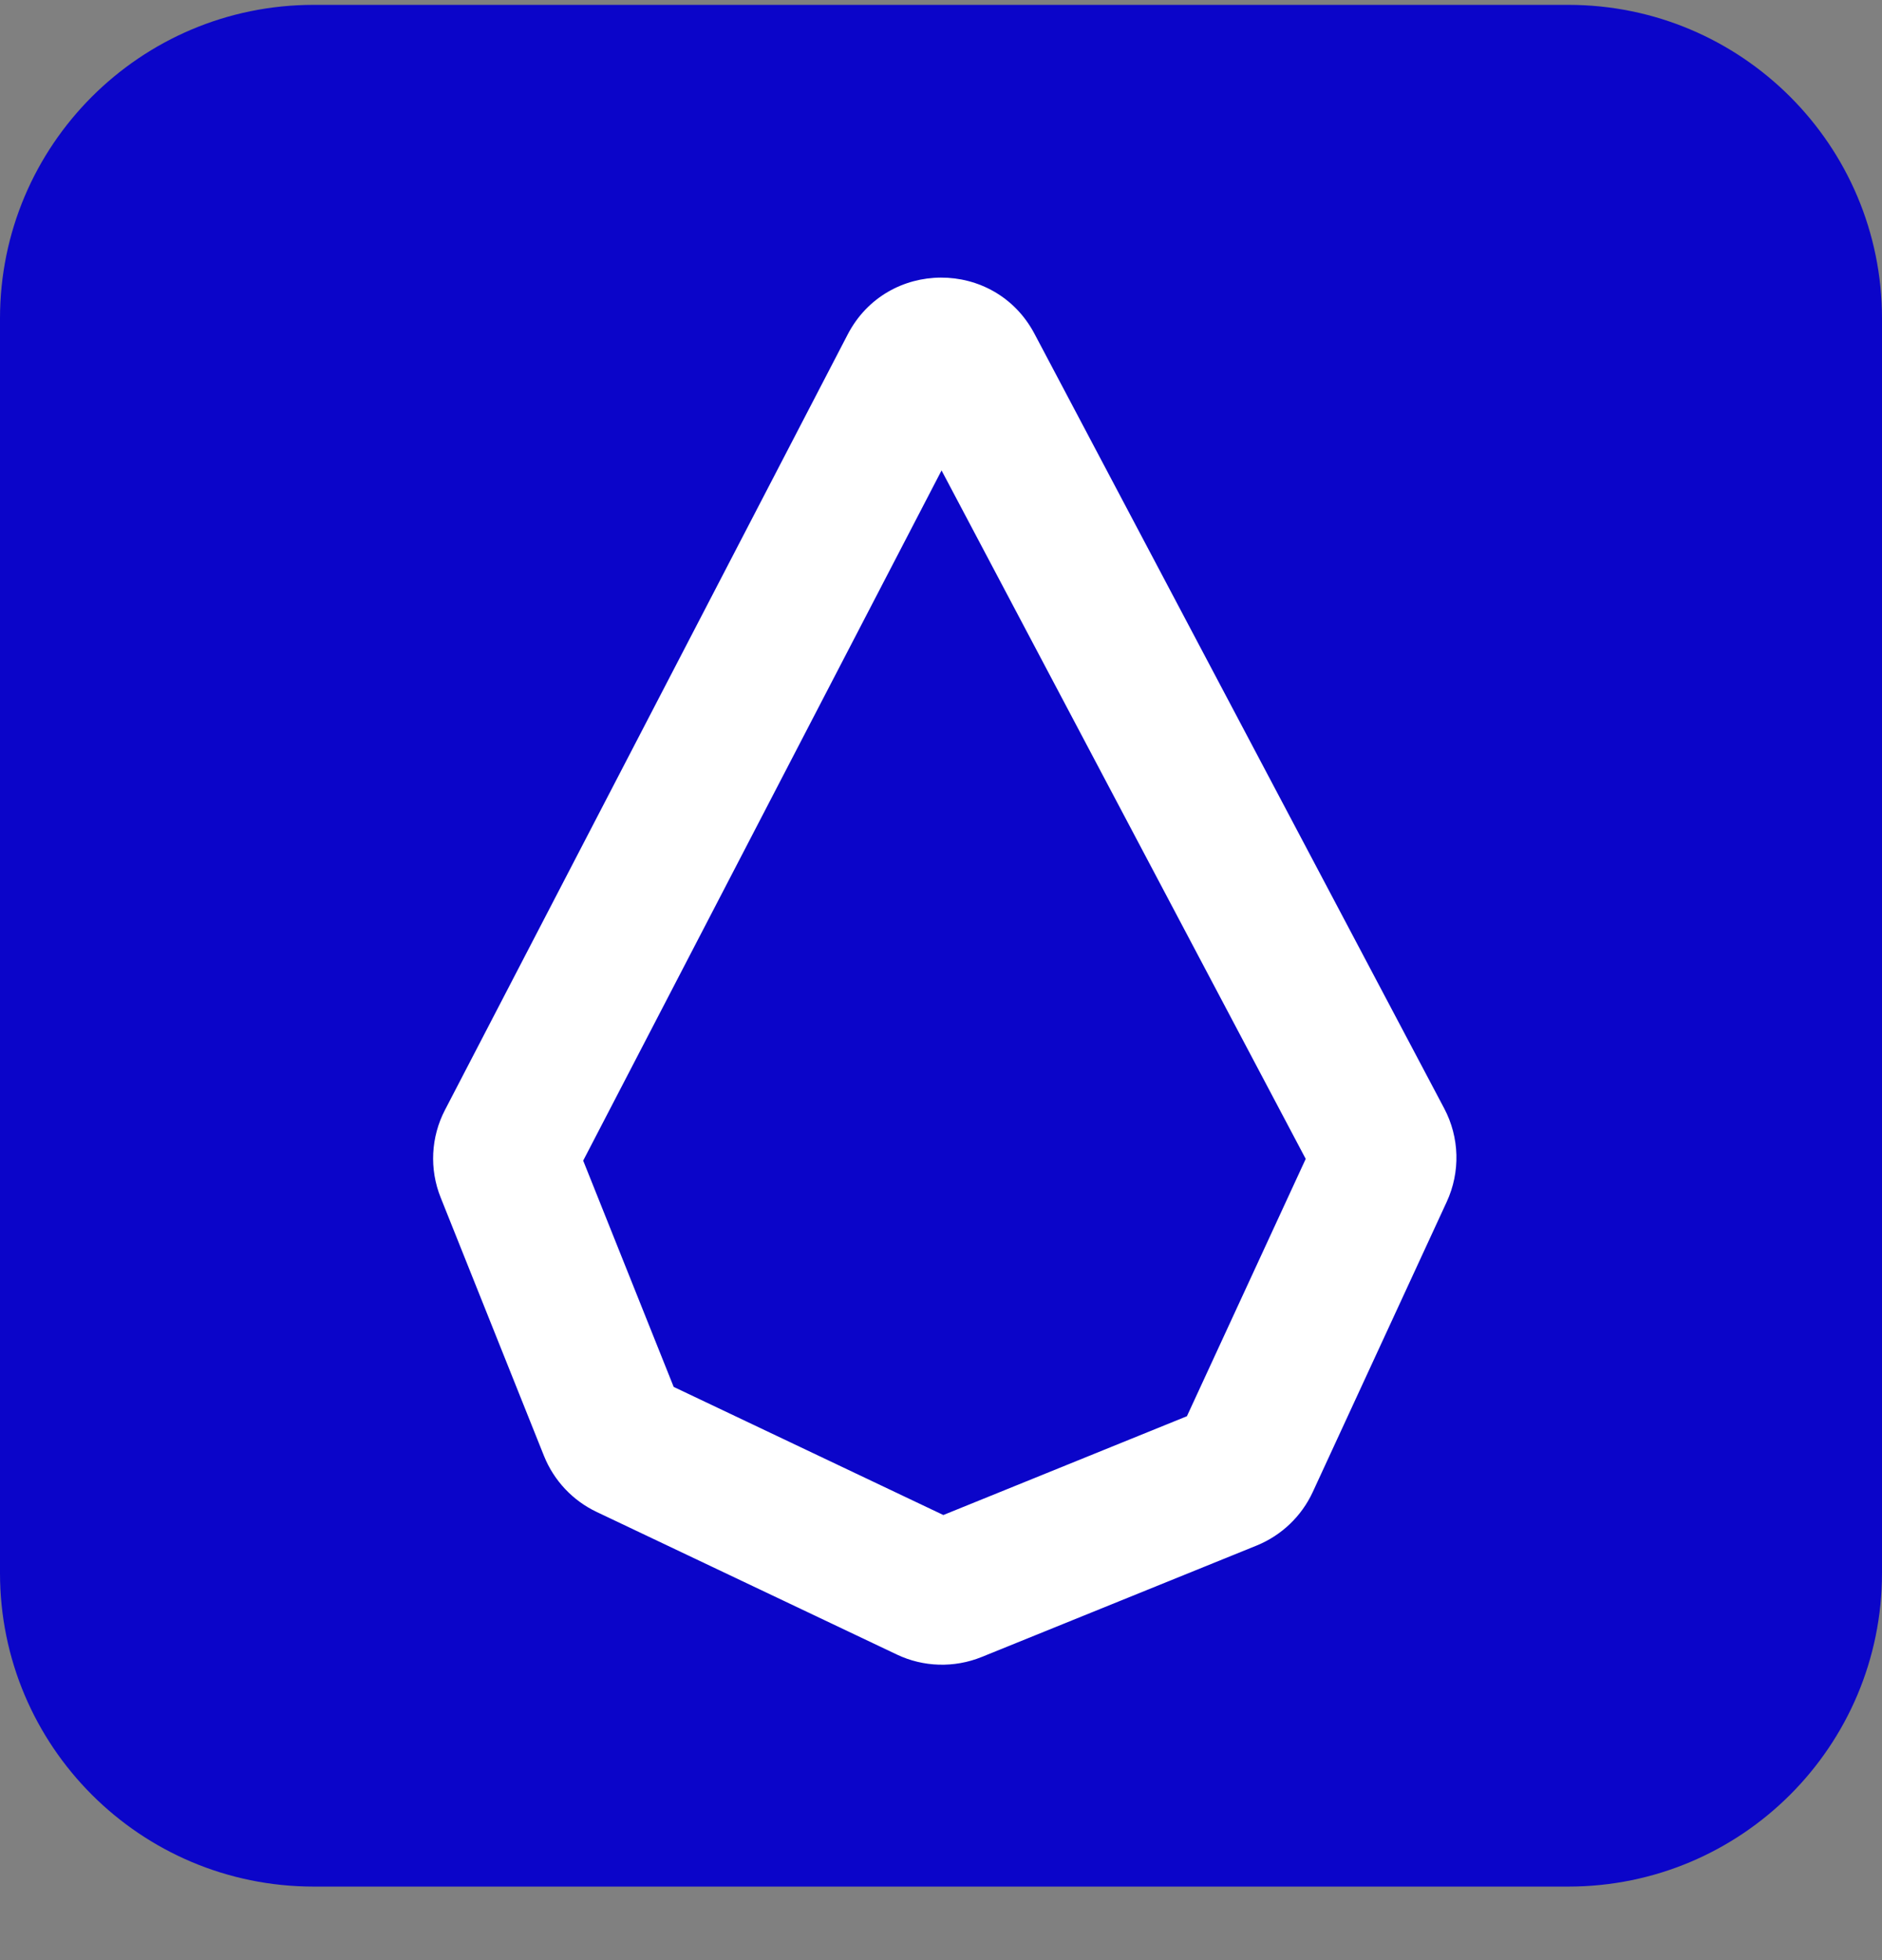 <svg width="24" height="25" viewBox="0 0 24 25" fill="none" xmlns="http://www.w3.org/2000/svg">
<rect x="0" y="0" width="24" height="25" fill="#808080" stroke="none"/>
<path d="M0 4.062C0 1.853 1.791 0.062 4 0.062H20C22.209 0.062 24 1.853 24 4.062V20.062C24 22.272 22.209 24.062 20 24.062H4C1.791 24.062 0 22.272 0 20.062V4.062Z" fill="#0B05C9"/>
<path fill-rule="evenodd" clip-rule="evenodd" d="M12.007 6L7.437 14.803L8.591 17.689L12.03 19.323L15.136 18.063L16.651 14.781L12.007 6ZM10.81 4.266C11.31 3.303 12.685 3.298 13.192 4.257L18.417 14.137C18.613 14.507 18.625 14.948 18.449 15.329L16.741 19.029C16.598 19.339 16.342 19.583 16.026 19.712L12.518 21.134C12.169 21.275 11.776 21.264 11.436 21.102L7.609 19.284C7.303 19.139 7.063 18.883 6.937 18.569L5.62 15.275C5.474 14.912 5.494 14.503 5.675 14.156L10.81 4.266Z" fill="white"/>
</svg>
